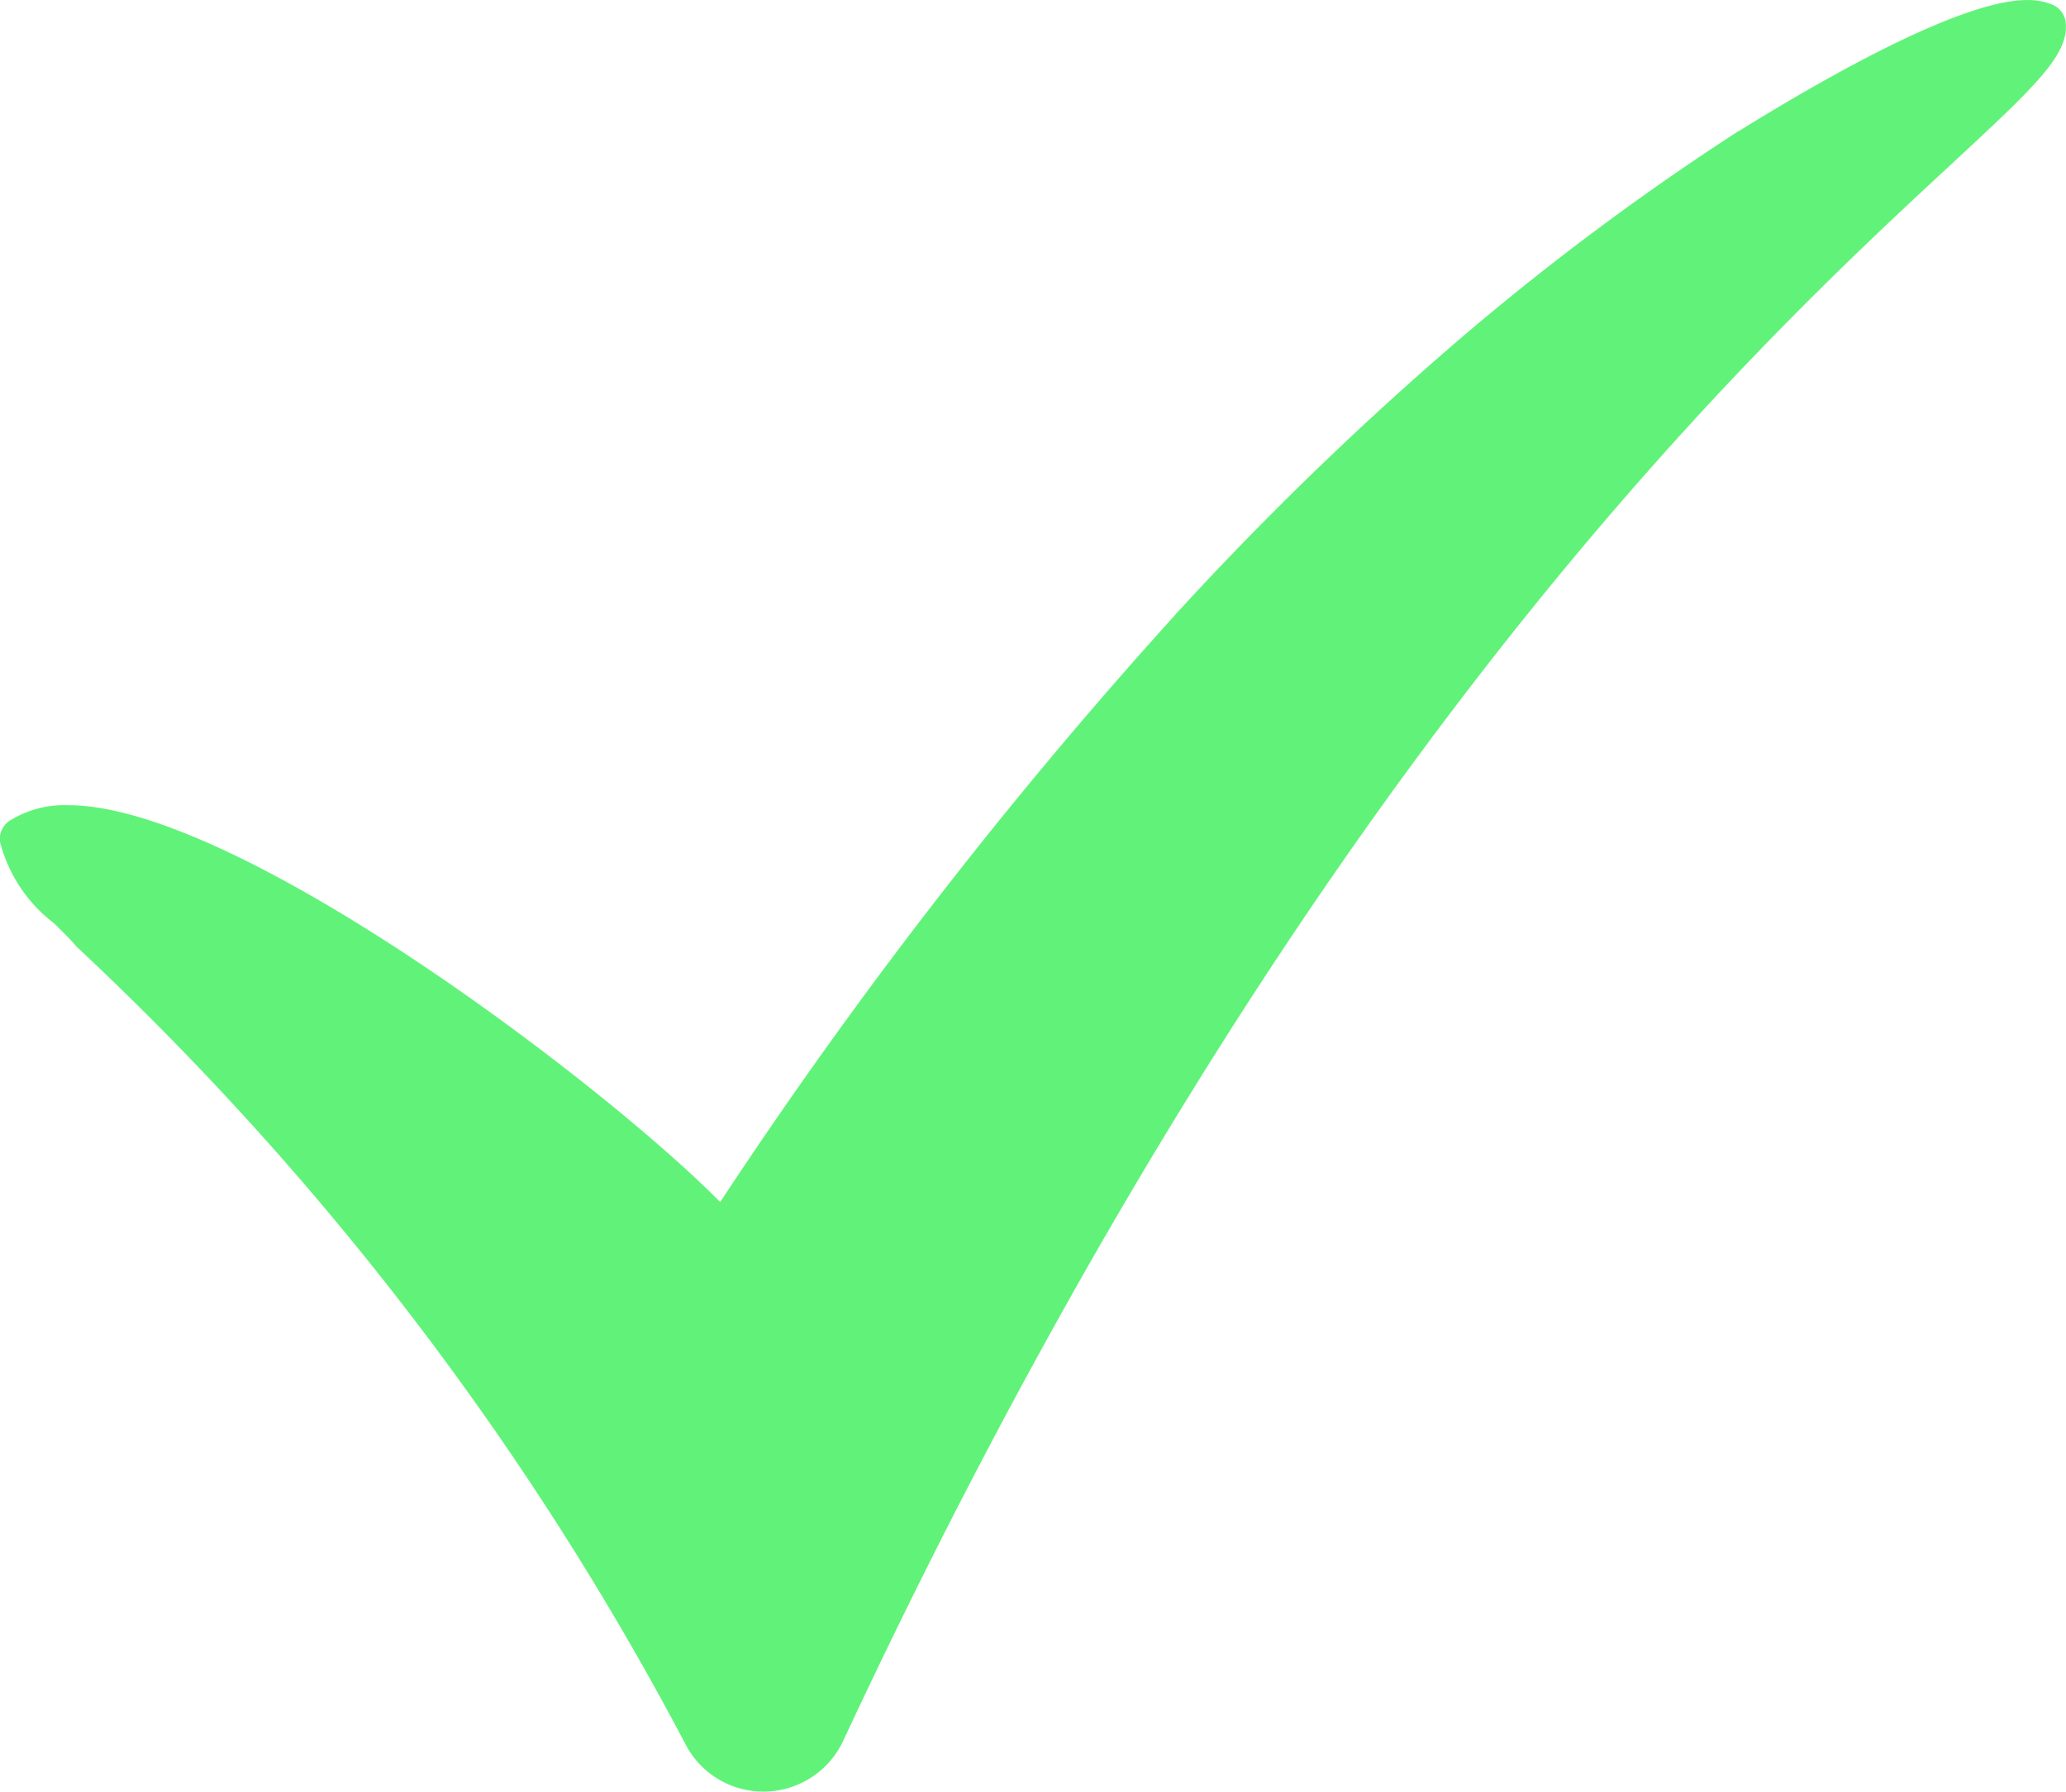 <svg xmlns="http://www.w3.org/2000/svg" xmlns:xlink="http://www.w3.org/1999/xlink" width="42.604" height="36.938" viewBox="0 0 42.604 36.938">
  <defs>
    <clipPath id="clip-path">
      <rect id="Retângulo_59" data-name="Retângulo 59" width="42.604" height="36.938" transform="translate(0 0)" fill="#61f379"/>
    </clipPath>
  </defs>
  <g id="Grupo_157" data-name="Grupo 157" transform="translate(0 0.001)">
    <g id="Grupo_156" data-name="Grupo 156" transform="translate(0 -0.001)" clip-path="url(#clip-path)">
      <path id="Caminho_259" data-name="Caminho 259" d="M24.252,12.657a100.128,100.128,0,0,0-9.4,12.125C12.515,22.407,4.908,16.6,1.409,16.6A2.133,2.133,0,0,0,.2,16.92a.453.453,0,0,0-.2.433H0A3.075,3.075,0,0,0,1.109,19.03c.169.164.329.32.455.468l.016.019.018.017A62.166,62.166,0,0,1,14.135,35.957a1.807,1.807,0,0,0,1.61.98h0a1.814,1.814,0,0,0,1.643-1.046C26.726,15.9,36.185,7.141,40.224,3.4,41.947,1.8,42.661,1.142,42.6.474A.453.453,0,0,0,42.335.1,1.3,1.3,0,0,0,41.8,0c-1.3,0-3.949,1.467-5.939,2.7l-.007,0A53.845,53.845,0,0,0,29.75,7.294a67.831,67.831,0,0,0-5.5,5.363" transform="translate(-0.001 0.001)" fill="#61f379"/>
    </g>
  </g>
</svg>
